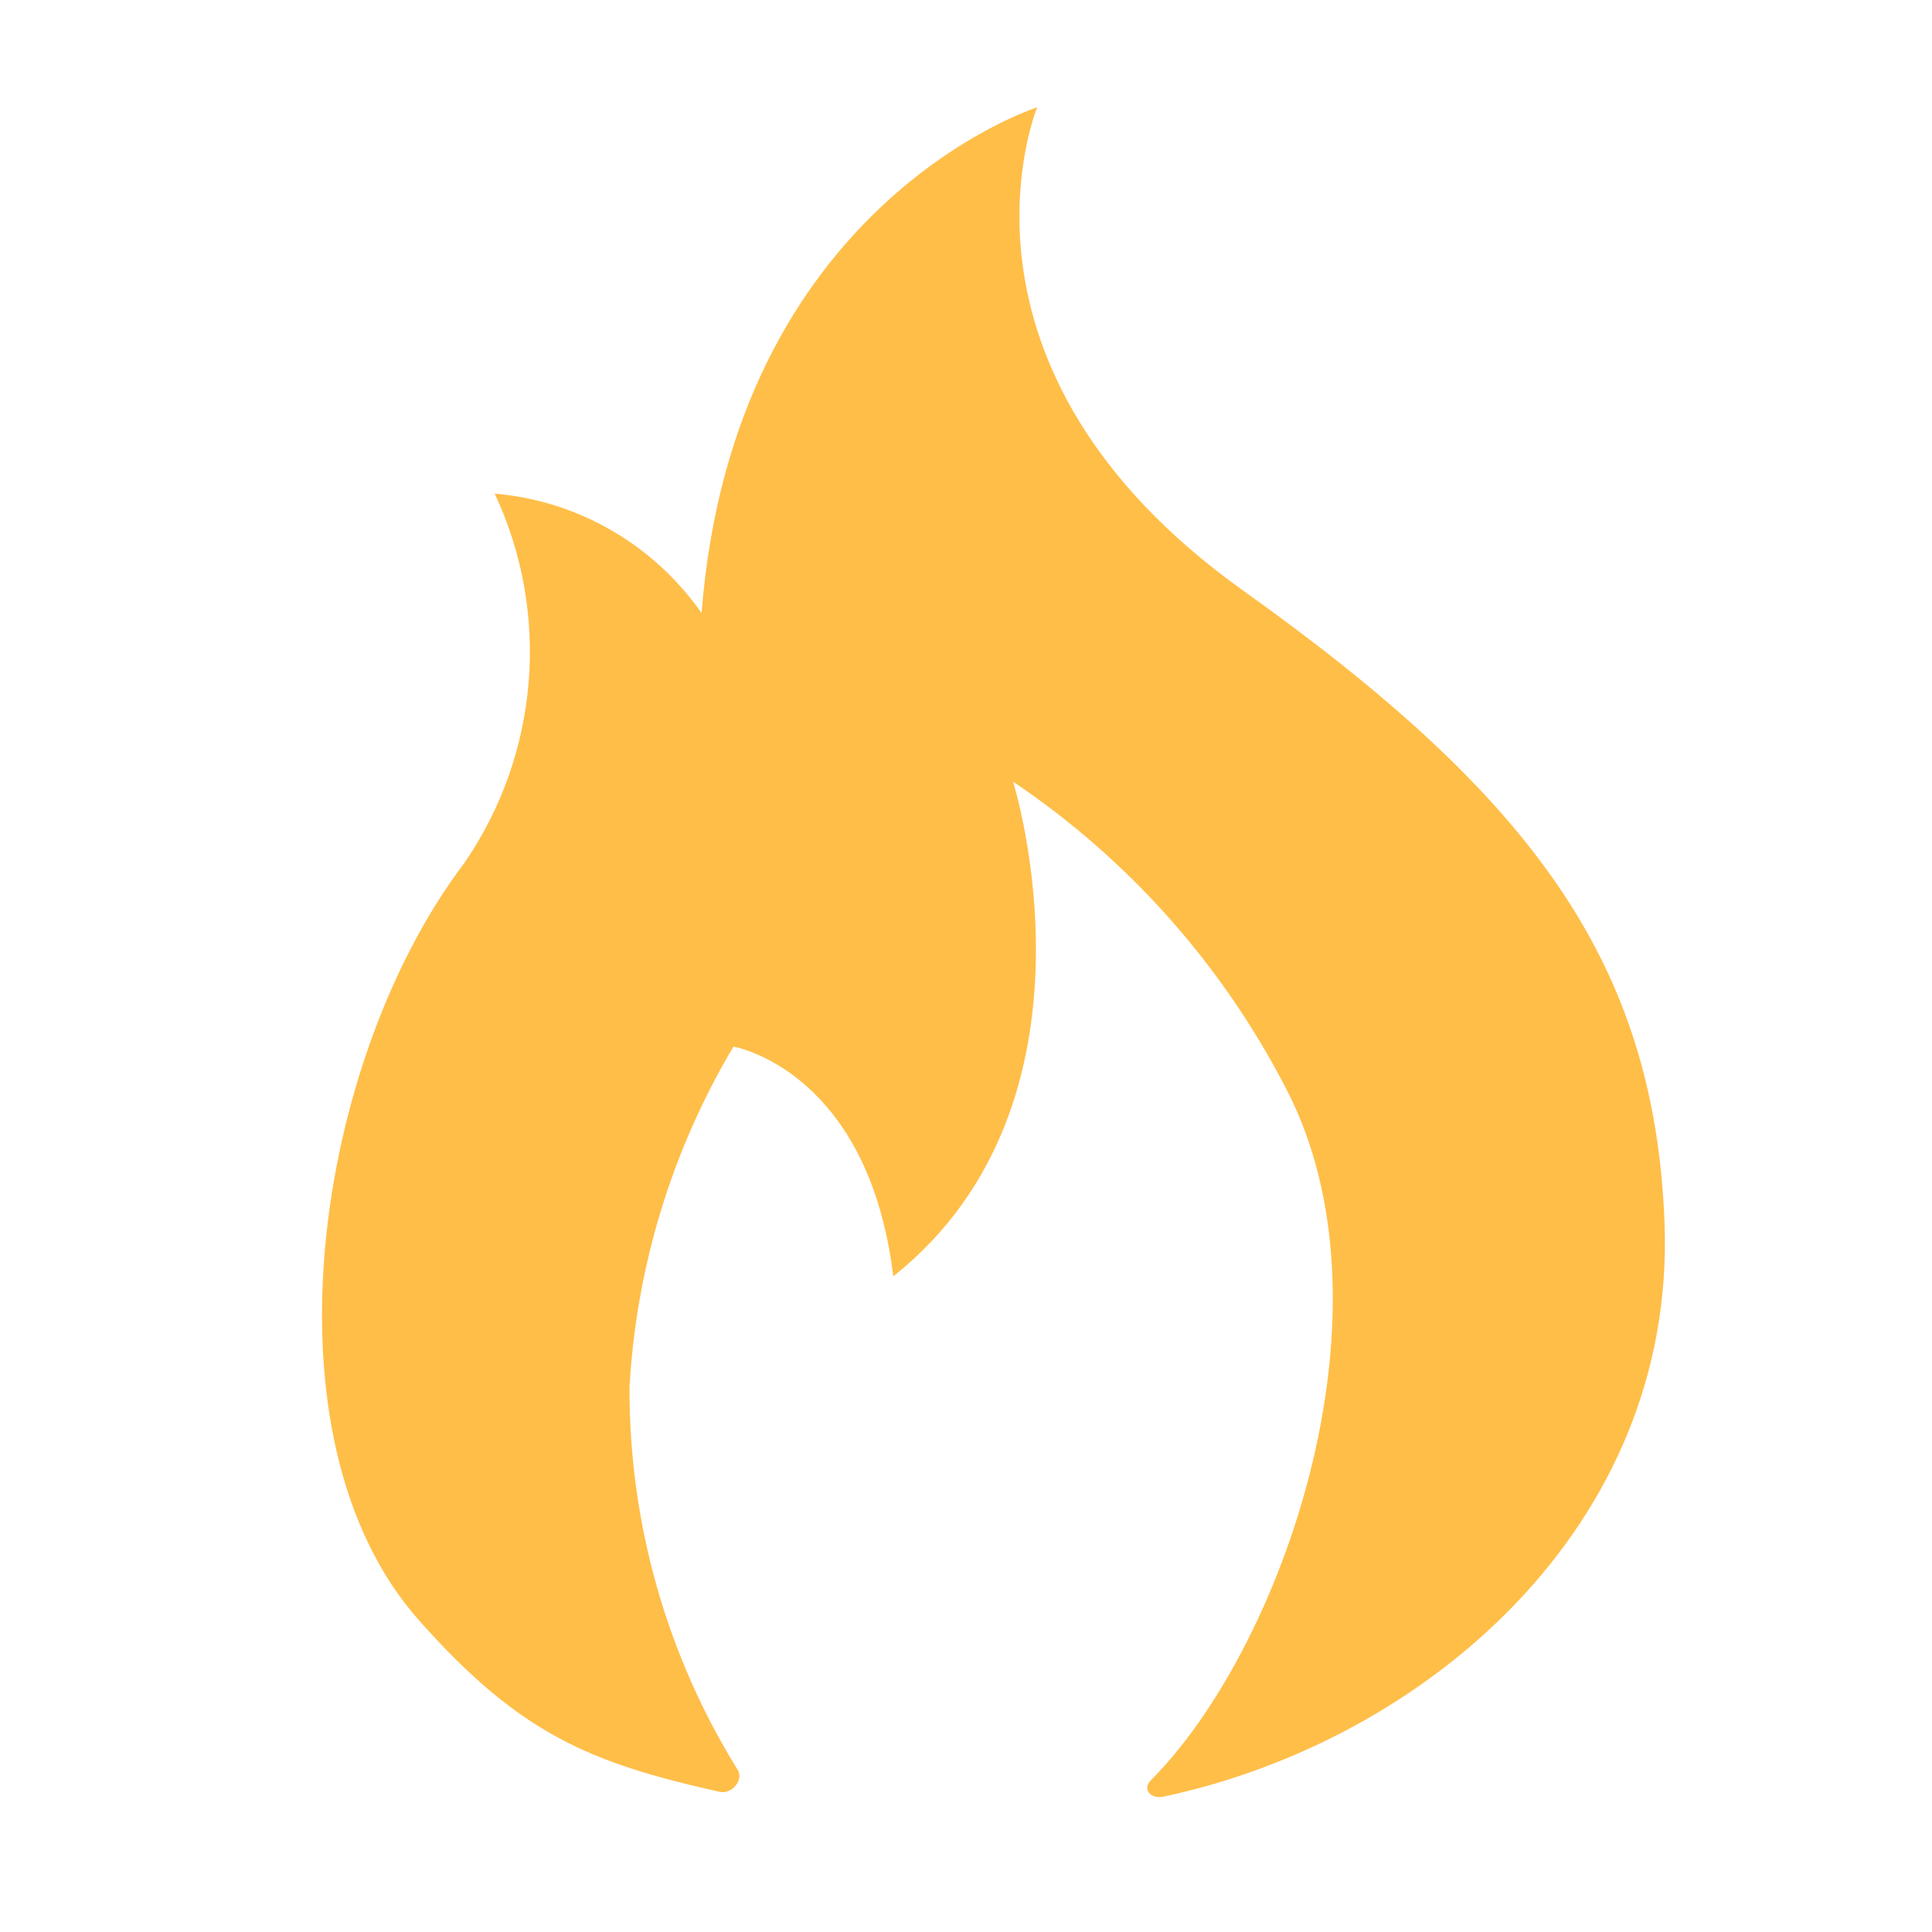 <?xml version="1.0" encoding="UTF-8" standalone="no"?>
<svg width="36px" height="36px" viewBox="0 0 36 36" version="1.1" xmlns="http://www.w3.org/2000/svg" xmlns:xlink="http://www.w3.org/1999/xlink">
    <!-- Generator: sketchtool 46.2 (44496) - http://www.bohemiancoding.com/sketch -->
    <title>CD6FB830-0D22-474B-8260-E075F358DD4A</title>
    <desc>Created with sketchtool.</desc>
    <defs></defs>
    <g id="Buy-GlassWire" stroke="none" stroke-width="1" fill="none" fill-rule="evenodd">
        <g id="Desktop-HD_Buy-Old-Table_Nov" transform="translate(-1194, -227)" fill="#FFBE48">
            <g id="Group-18" transform="translate(148, 201)">
                <g id="Group-65" transform="translate(1046, 26)">
                    <path d="M13.073,11.424 C12.179,10.145 10.767,9.33 9.218,9.198 C10.267,11.437 10.046,14.069 8.639,16.1 C5.878,19.745 4.796,26.797 7.806,30.191 C9.696,32.323 11.007,32.85 13.409,33.388 C13.634,33.439 13.864,33.169 13.746,32.979 C12.422,30.845 11.721,28.375 11.73,25.851 C11.855,23.608 12.52,21.43 13.667,19.502 C13.667,19.502 16.176,19.928 16.645,23.783 C20.749,20.518 18.877,14.565 18.877,14.565 C21.077,16.045 22.859,18.072 24.048,20.45 C26.054,24.581 23.871,30.739 21.443,33.174 C21.282,33.336 21.439,33.529 21.679,33.478 C26.538,32.448 31.235,28.454 31.016,22.776 C30.828,17.971 28.589,14.873 23.178,11.015 C17.32,6.838 19.327,2 19.327,2 C19.323,2 13.667,3.796 13.073,11.424 Z" id="Rounded_Rectangle_5"></path>
                </g>
            </g>
        </g>
    </g>
</svg>